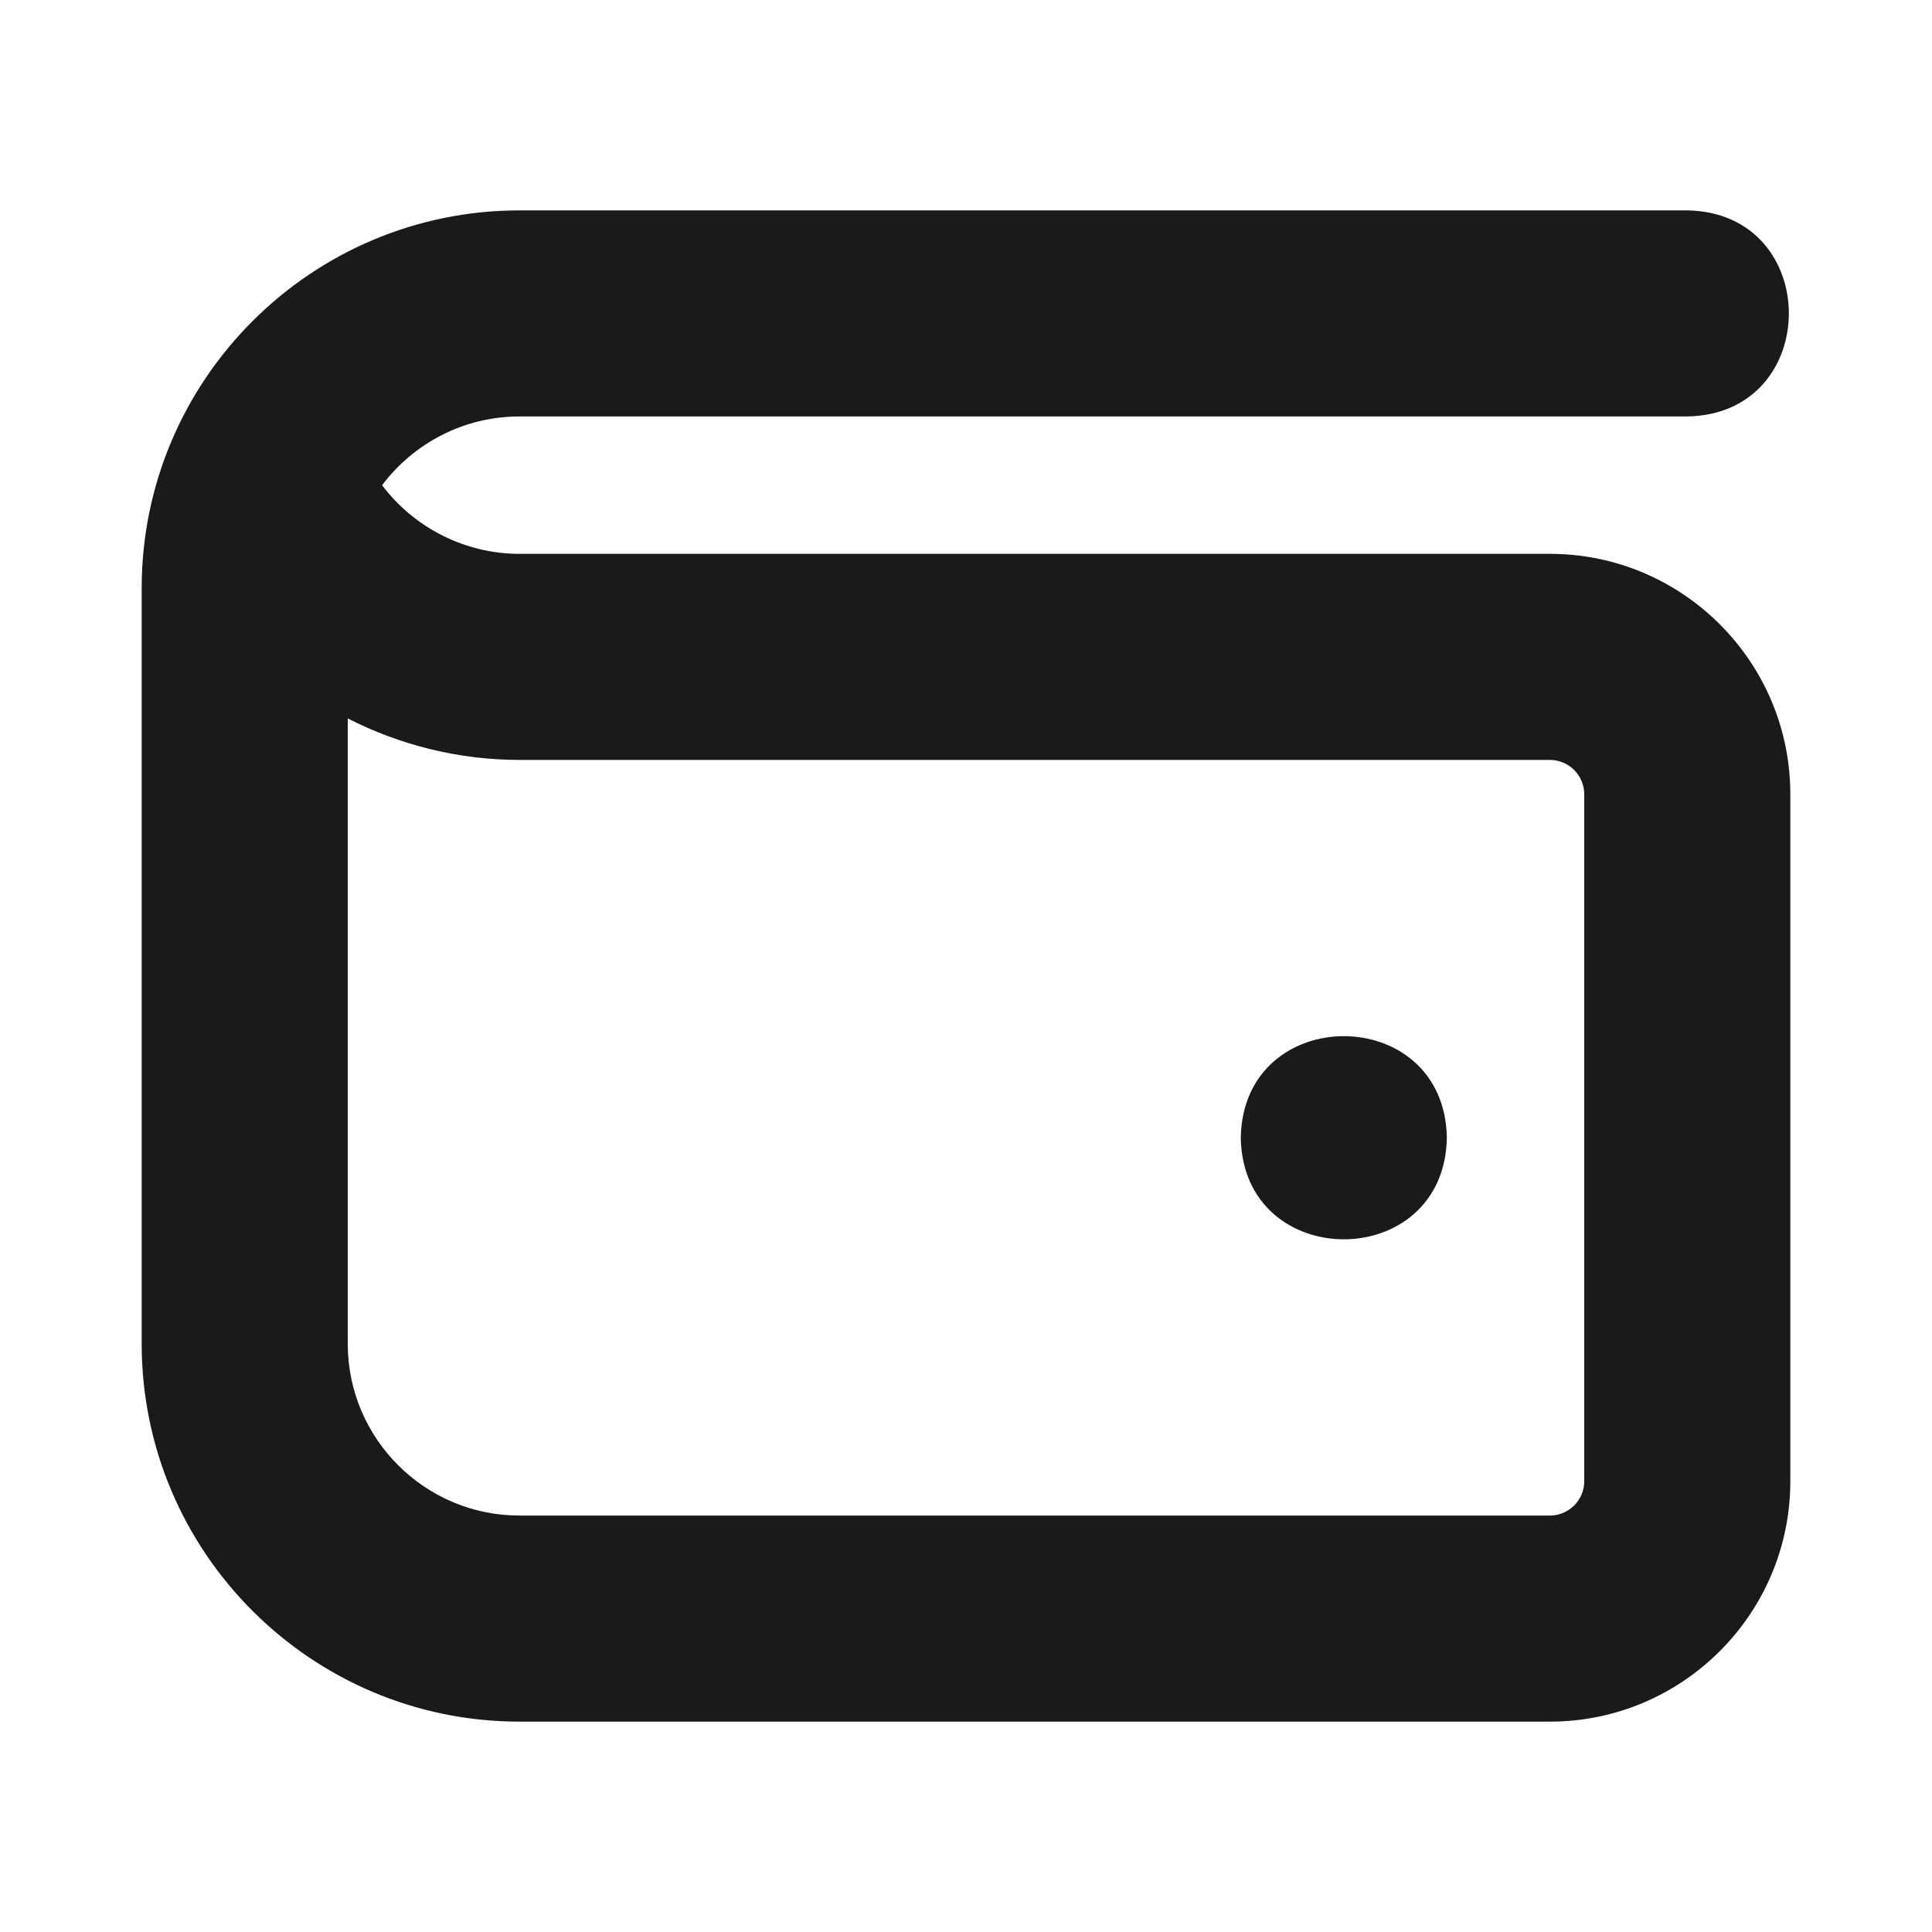 <?xml version="1.0" encoding="UTF-8" standalone="yes"?>
<svg width="600" height="600" viewBox="0 0 158.75 158.75" version="1.1" id="svg1" xml:space="preserve" inkscape:export-filename="Web_Wallet.svg" inkscape:export-xdpi="95.99601" inkscape:export-ydpi="95.99601" xmlns:inkscape="http://www.inkscape.org/namespaces/inkscape" xmlns:sodipodi="http://sodipodi.sourceforge.net/DTD/sodipodi-0.dtd" xmlns="http://www.w3.org/2000/svg" xmlns:svg="http://www.w3.org/2000/svg">
  <sodipodi:namedview id="namedview1" pagecolor="#ffffff" bordercolor="#000000" borderopacity="0.25" inkscape:showpageshadow="2" inkscape:pageopacity="0.0" inkscape:pagecheckerboard="true" inkscape:deskcolor="#d1d1d1" inkscape:document-units="mm"/>
  <defs id="defs1"/>
  <g inkscape:label="Layer 1" inkscape:groupmode="layer" id="layer1" transform="translate(-122.271,-24.883)">
    <g id="g2" inkscape:label="Sack" style="display:none" transform="translate(94.29,-21.327)">
      <path d="m 169.442,159.918 c 0,14.563 -8.743,27.438 -22.279,32.806 -1.022,0.406 -2.077,0.598 -3.116,0.598 -3.37,0 -6.559,-2.026 -7.874,-5.351 -1.722,-4.346 0.406,-9.268 4.753,-10.99 7.039,-2.788 11.588,-9.488 11.588,-17.058 0,-26.066 -24.474,-56.913 -45.156,-56.913 -20.681,0 -45.161,30.841 -45.161,56.907 0,7.575 4.549,14.269 11.588,17.058 4.346,1.727 6.474,6.644 4.753,10.99 -1.727,4.352 -6.655,6.469 -10.99,4.753 C 54.013,187.35 45.269,174.475 45.269,159.912 45.264,130.64 68.914,94.29 97.576,87.274 91.04,82.792 83.036,75.884 79.599,67.236 c -1.795,-4.51 1.806,-9.387 6.655,-9.387 h 42.192 c 4.854,0 8.45,4.877 6.655,9.387 -3.437,8.647 -11.447,15.562 -17.978,20.038 28.663,7.016 52.313,43.366 52.313,72.644 z" id="path1" style="fill:#1a1a1a;fill-opacity:1;stroke-width:5.644" sodipodi:nodetypes="ccsccsssccccccsscccc"/>
      <path style="fill:#1a1a1a;fill-opacity:1;stroke:#1a1a1a;stroke-width:4.753;stroke-dasharray:none;stroke-opacity:1" d="m 109.018,179.889 c 0.914,-0.518 24.462,-36.862 24.967,-38.535 0.559,-1.851 -0.019,-4.588 -1.302,-6.16 -0.483,-0.592 -1.813,-1.505 -2.956,-2.027 -1.848,-0.844 -14.336,-0.786 -22.432,-0.71 -7.657,0.072 -21.194,-0.312 -23.55,1.161 -2.295,1.435 -3.284,3.366 -3.293,5.777 -0.007,1.776 1.009,3.526 12.044,20.751 6.628,10.346 12.438,19.436 12.826,19.782 0.745,0.664 2.763,0.491 3.696,-0.038 z m 1.552,-27.554 v -14.671 h 8.162 c 7.779,0 8.194,0.041 8.855,0.882 0.381,0.485 0.57,1.189 0.419,1.564 -0.248,0.619 -16.844,26.312 -17.259,26.721 -0.097,0.096 -0.177,-6.428 -0.177,-14.497 z m -15.263,1.078 c -4.602,-7.17 -8.435,-13.375 -8.519,-13.79 -0.359,-1.768 0.528,-1.959 9.1,-1.959 h 8.131 v 14.392 c 0,7.916 -0.078,14.392 -0.173,14.392 -0.095,0 -3.938,-5.866 -8.539,-13.037 z" id="path2" sodipodi:nodetypes="ssssssssssscsssssssscsss"/>
    </g>
    <g id="g2-6" transform="matrix(0.264,0,0,0.264,133.913,36.525)" style="display:none">
      <path d="M 66.074,228.731 C 81.577,123.379 179.549,50.542 284.901,66.045 c 35.944,5.289 69.662,20.626 97.27,44.244 l -24.853,24.853 c -8.33,8.332 -8.328,21.84 0.005,30.17 3.999,3.998 9.423,6.245 15.078,6.246 h 97.835 c 11.782,0 21.333,-9.551 21.333,-21.333 V 52.39 c -0.003,-11.782 -9.556,-21.331 -21.338,-21.329 -5.655,0.001 -11.079,2.248 -15.078,6.246 L 427.418,65.04 C 321.658,-29.235 159.497,-19.925 65.222,85.835 31.823,123.302 10.149,169.744 2.885,219.408 c -2.864,17.607 9.087,34.202 26.693,37.066 1.586,0.258 3.188,0.397 4.795,0.417 16.108,-0.174 29.629,-12.185 31.701,-28.16 z" id="path1-9" style="fill:#1a1a1a;fill-opacity:1"/>
      <path d="m 479.429,256.891 c -16.108,0.174 -29.629,12.185 -31.701,28.16 -15.503,105.352 -113.475,178.189 -218.827,162.687 -35.944,-5.289 -69.662,-20.626 -97.27,-44.244 l 24.853,-24.853 c 8.33,-8.332 8.328,-21.84 -0.005,-30.17 -3.999,-3.998 -9.423,-6.245 -15.078,-6.246 H 43.568 c -11.782,0 -21.333,9.551 -21.333,21.333 v 97.835 c 0.003,11.782 9.556,21.331 21.338,21.329 5.655,-10e-4 11.079,-2.248 15.078,-6.246 l 27.733,-27.733 c 105.735,94.285 267.884,85.004 362.17,-20.732 33.417,-37.475 55.101,-83.933 62.363,-133.615 2.876,-17.605 -9.064,-34.208 -26.668,-37.084 -1.594,-0.261 -3.205,-0.402 -4.82,-0.421 z" id="path2-1" style="fill:#1a1a1a;fill-opacity:1"/>
    </g>
    <path d="m 249.624,70.392 h -84.667 c -4.453,0 -8.636,-2.122 -11.289,-5.639 2.579,-3.426 6.683,-5.65 11.289,-5.65 h 95.956 c 11.131,-0.192 11.125,-16.747 0,-16.933 h -95.956 c -17.114,0 -31.044,13.925 -31.044,31.044 v 62.089 c 0,17.12 13.93,31.044 31.044,31.044 h 84.667 c 10.894,0 19.756,-8.862 19.756,-19.756 V 90.147 c 0,-10.894 -8.862,-19.756 -19.756,-19.756 z m 2.822,76.2 c 0,1.558 -1.27,2.822 -2.822,2.822 h -84.667 c -7.784,0 -14.111,-6.333 -14.111,-14.111 V 83.916 c 4.307,2.201 9.133,3.409 14.111,3.409 h 84.667 c 1.552,0 2.822,1.264 2.822,2.822 z m -11.289,-28.222 c -0.192,11.131 -16.747,11.125 -16.933,0 0.192,-11.131 16.747,-11.125 16.933,0 z" id="path1-3" style="display:inline;fill:#1a1a1a;fill-opacity:1;stroke-width:5.644" inkscape:label="Wallet"/>
  </g>
</svg>